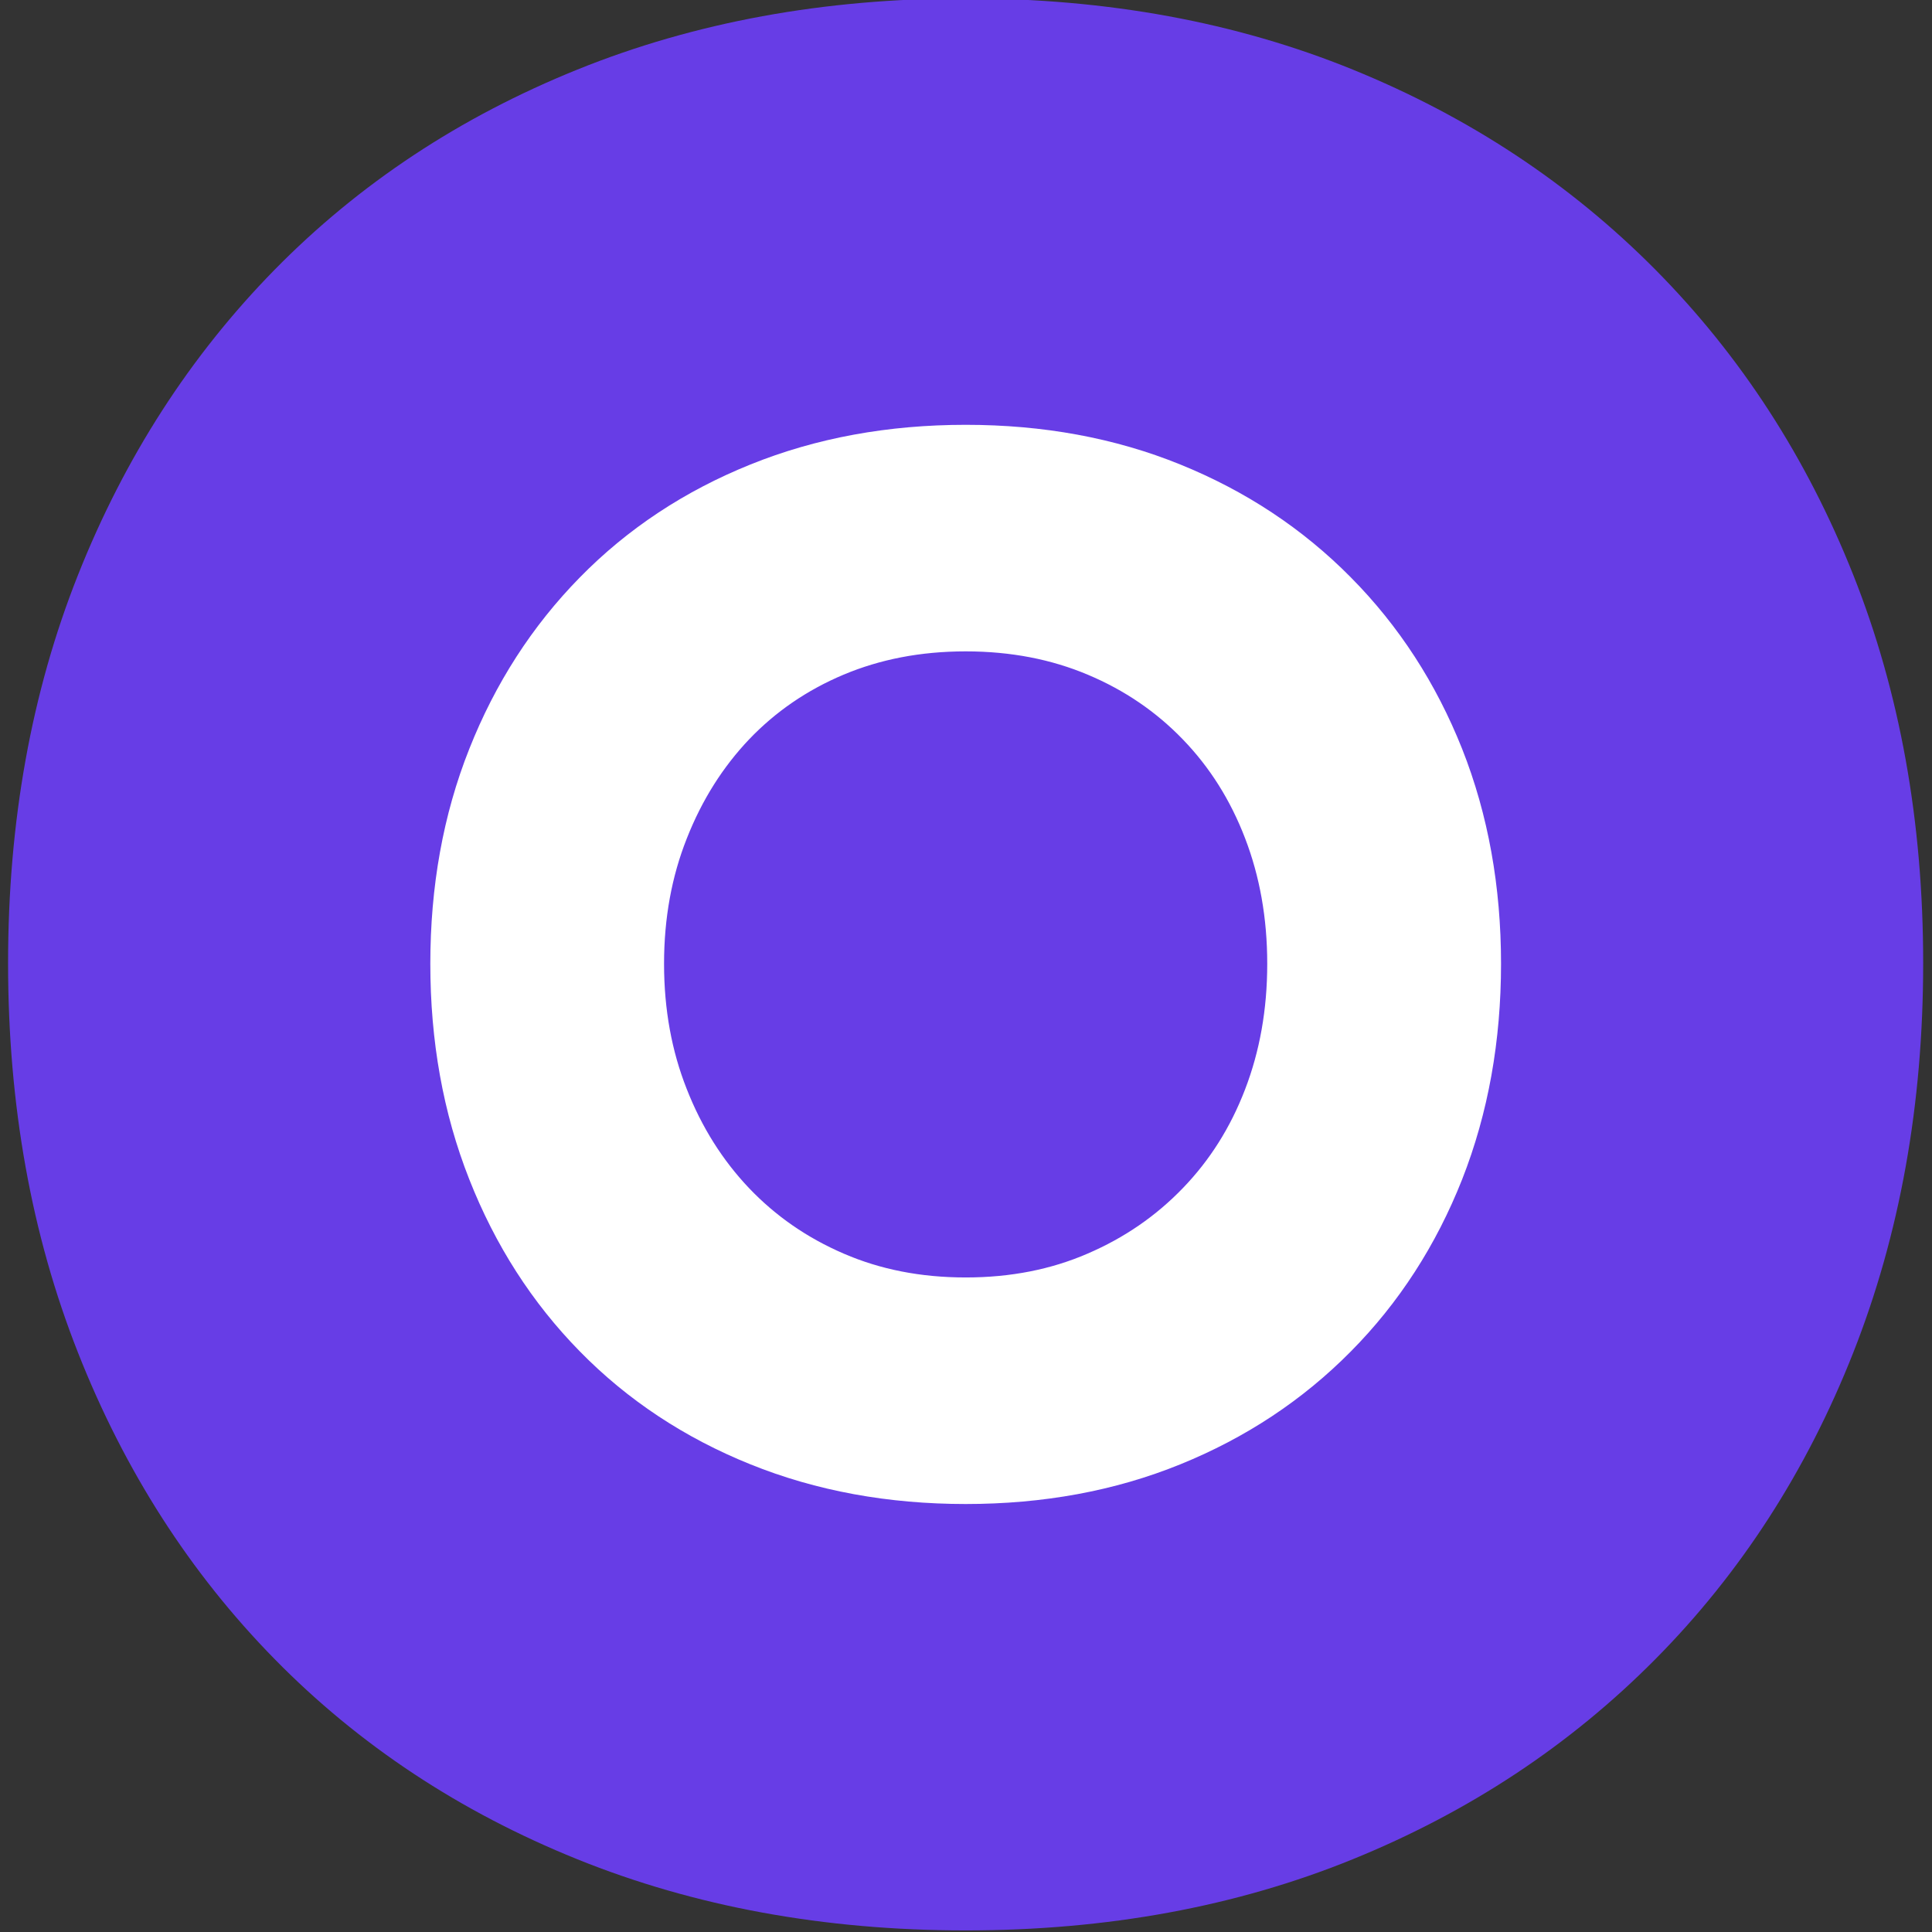 <svg xmlns="http://www.w3.org/2000/svg" xmlns:xlink="http://www.w3.org/1999/xlink" id="Layer_1" x="0px" y="0px" viewBox="0 0 512 512" style="enable-background:new 0 0 512 512;" xml:space="preserve"><rect x="0" y="0" width="512" height="512" fill="#333333" stroke="none"/><style type="text/css">	.st0{fill:#673DE6;}	.st1{fill:#FFFFFF;stroke:#FFFFFF;stroke-width:30;stroke-miterlimit:10;}</style><path class="st0" d="M491.13,152.35c-12.36-31.1-29.83-58.06-52.41-80.86c-22.59-22.79-49.33-40.48-80.22-53.05 C327.6,5.87,293.4-0.42,255.91-0.42c-37.5,0-71.81,6.29-102.91,18.86C121.88,31.01,95.15,48.7,72.77,71.49 c-22.37,22.8-39.74,49.76-52.09,80.86C8.32,183.46,2.14,217.76,2.14,255.26c0,37.5,6.17,71.91,18.54,103.23 c12.35,31.32,29.72,58.39,52.09,81.18c22.37,22.8,49.11,40.49,80.22,53.05c31.1,12.56,65.41,18.86,102.91,18.86 c37.49,0,71.69-6.29,102.59-18.86c30.89-12.56,57.63-30.25,80.22-53.05c22.58-22.79,40.05-49.86,52.41-81.18 c12.35-31.32,18.54-65.73,18.54-103.23C509.67,217.76,503.49,183.46,491.13,152.35z"></path><path class="st1" d="M255.92,383.58c-18.75,0-35.92-3.15-51.47-9.44c-15.55-6.27-28.92-15.11-40.1-26.53 c-11.18-11.39-19.87-24.92-26.03-40.57c-6.19-15.66-9.28-32.87-9.28-51.63c0-18.73,3.09-35.89,9.28-51.44 c6.16-15.55,14.85-29.03,26.03-40.42c11.18-11.42,24.55-20.26,40.1-26.53c15.55-6.29,32.72-9.44,51.47-9.44s35.84,3.15,51.29,9.44 c15.45,6.27,28.82,15.11,40.1,26.53c11.29,11.39,20.03,24.86,26.22,40.42c6.16,15.55,9.26,32.72,9.26,51.44 c0,18.75-3.1,35.97-9.26,51.63c-6.19,15.66-14.93,29.18-26.22,40.57c-11.29,11.42-24.66,20.26-40.1,26.53 C291.76,380.43,274.67,383.58,255.92,383.58z M255.92,353.54c13.84,0,26.58-2.5,38.18-7.52c11.63-4.99,21.69-11.94,30.2-20.78 c8.53-8.84,15.08-19.22,19.66-31.16c4.58-11.91,6.87-24.81,6.87-38.67c0-13.84-2.29-26.74-6.87-38.65 c-4.58-11.94-11.13-22.34-19.66-31.18c-8.5-8.82-18.57-15.71-30.2-20.6c-11.6-4.89-24.34-7.36-38.18-7.36 c-13.86,0-26.58,2.47-38.21,7.36c-11.6,4.89-21.61,11.78-30.04,20.6c-8.4,8.84-14.95,19.25-19.64,31.18 c-4.71,11.91-7.05,24.81-7.05,38.65c0,13.86,2.34,26.76,7.05,38.67c4.68,11.94,11.24,22.32,19.64,31.16 c8.43,8.84,18.44,15.79,30.04,20.78C229.34,351.04,242.06,353.54,255.92,353.54z"></path></svg>